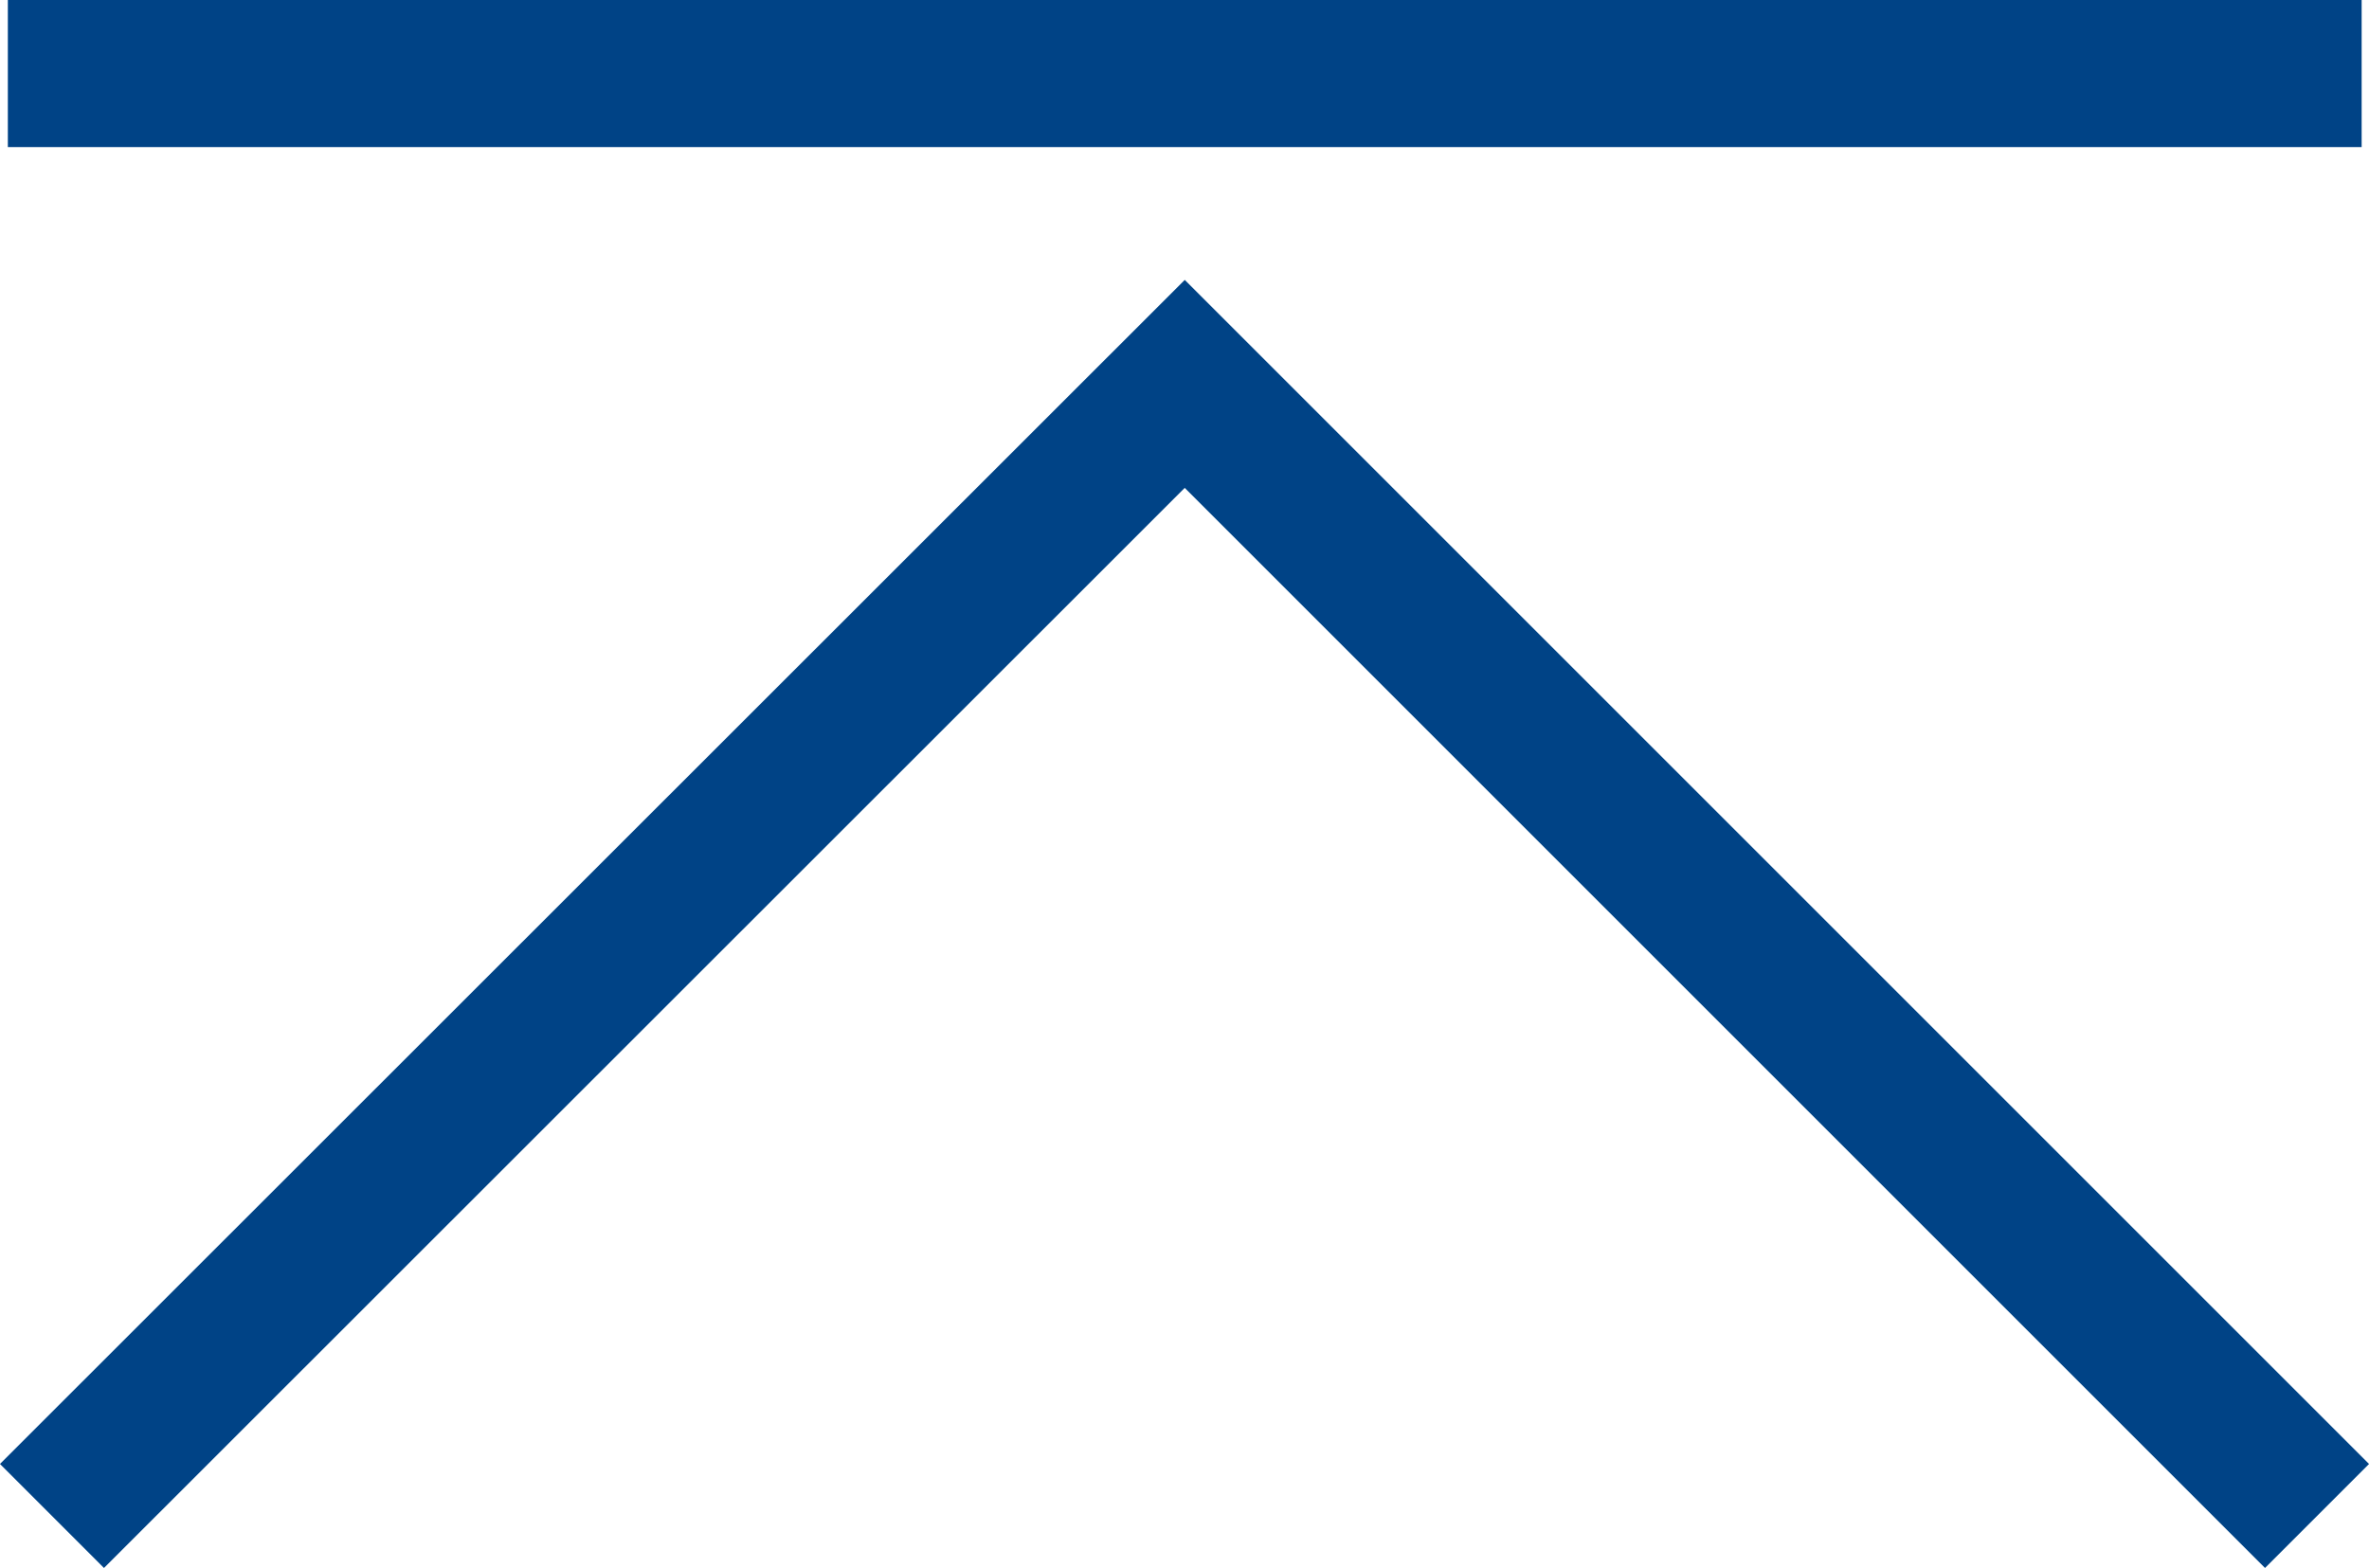 <?xml version="1.0" encoding="UTF-8"?>
<svg id="_イヤー_2" data-name="レイヤー 2" xmlns="http://www.w3.org/2000/svg" viewBox="0 0 48.31 31.98">
  <defs>
    <style>
      .cls-1 {
        fill: none;
        stroke: #004386;
        stroke-miterlimit: 10;
        stroke-width: 3px;
      }

      .cls-2 {
        fill: #004386;
      }
    </style>
  </defs>
  <g id="_イヤー_1-2" data-name="レイヤー 1">
    <g>
      <polyline class="cls-1" points="1.06 30.92 24.16 7.83 47.25 30.92"/>
      <rect class="cls-2" x=".16" width="48" height="3"/>
    </g>
  </g>
</svg>